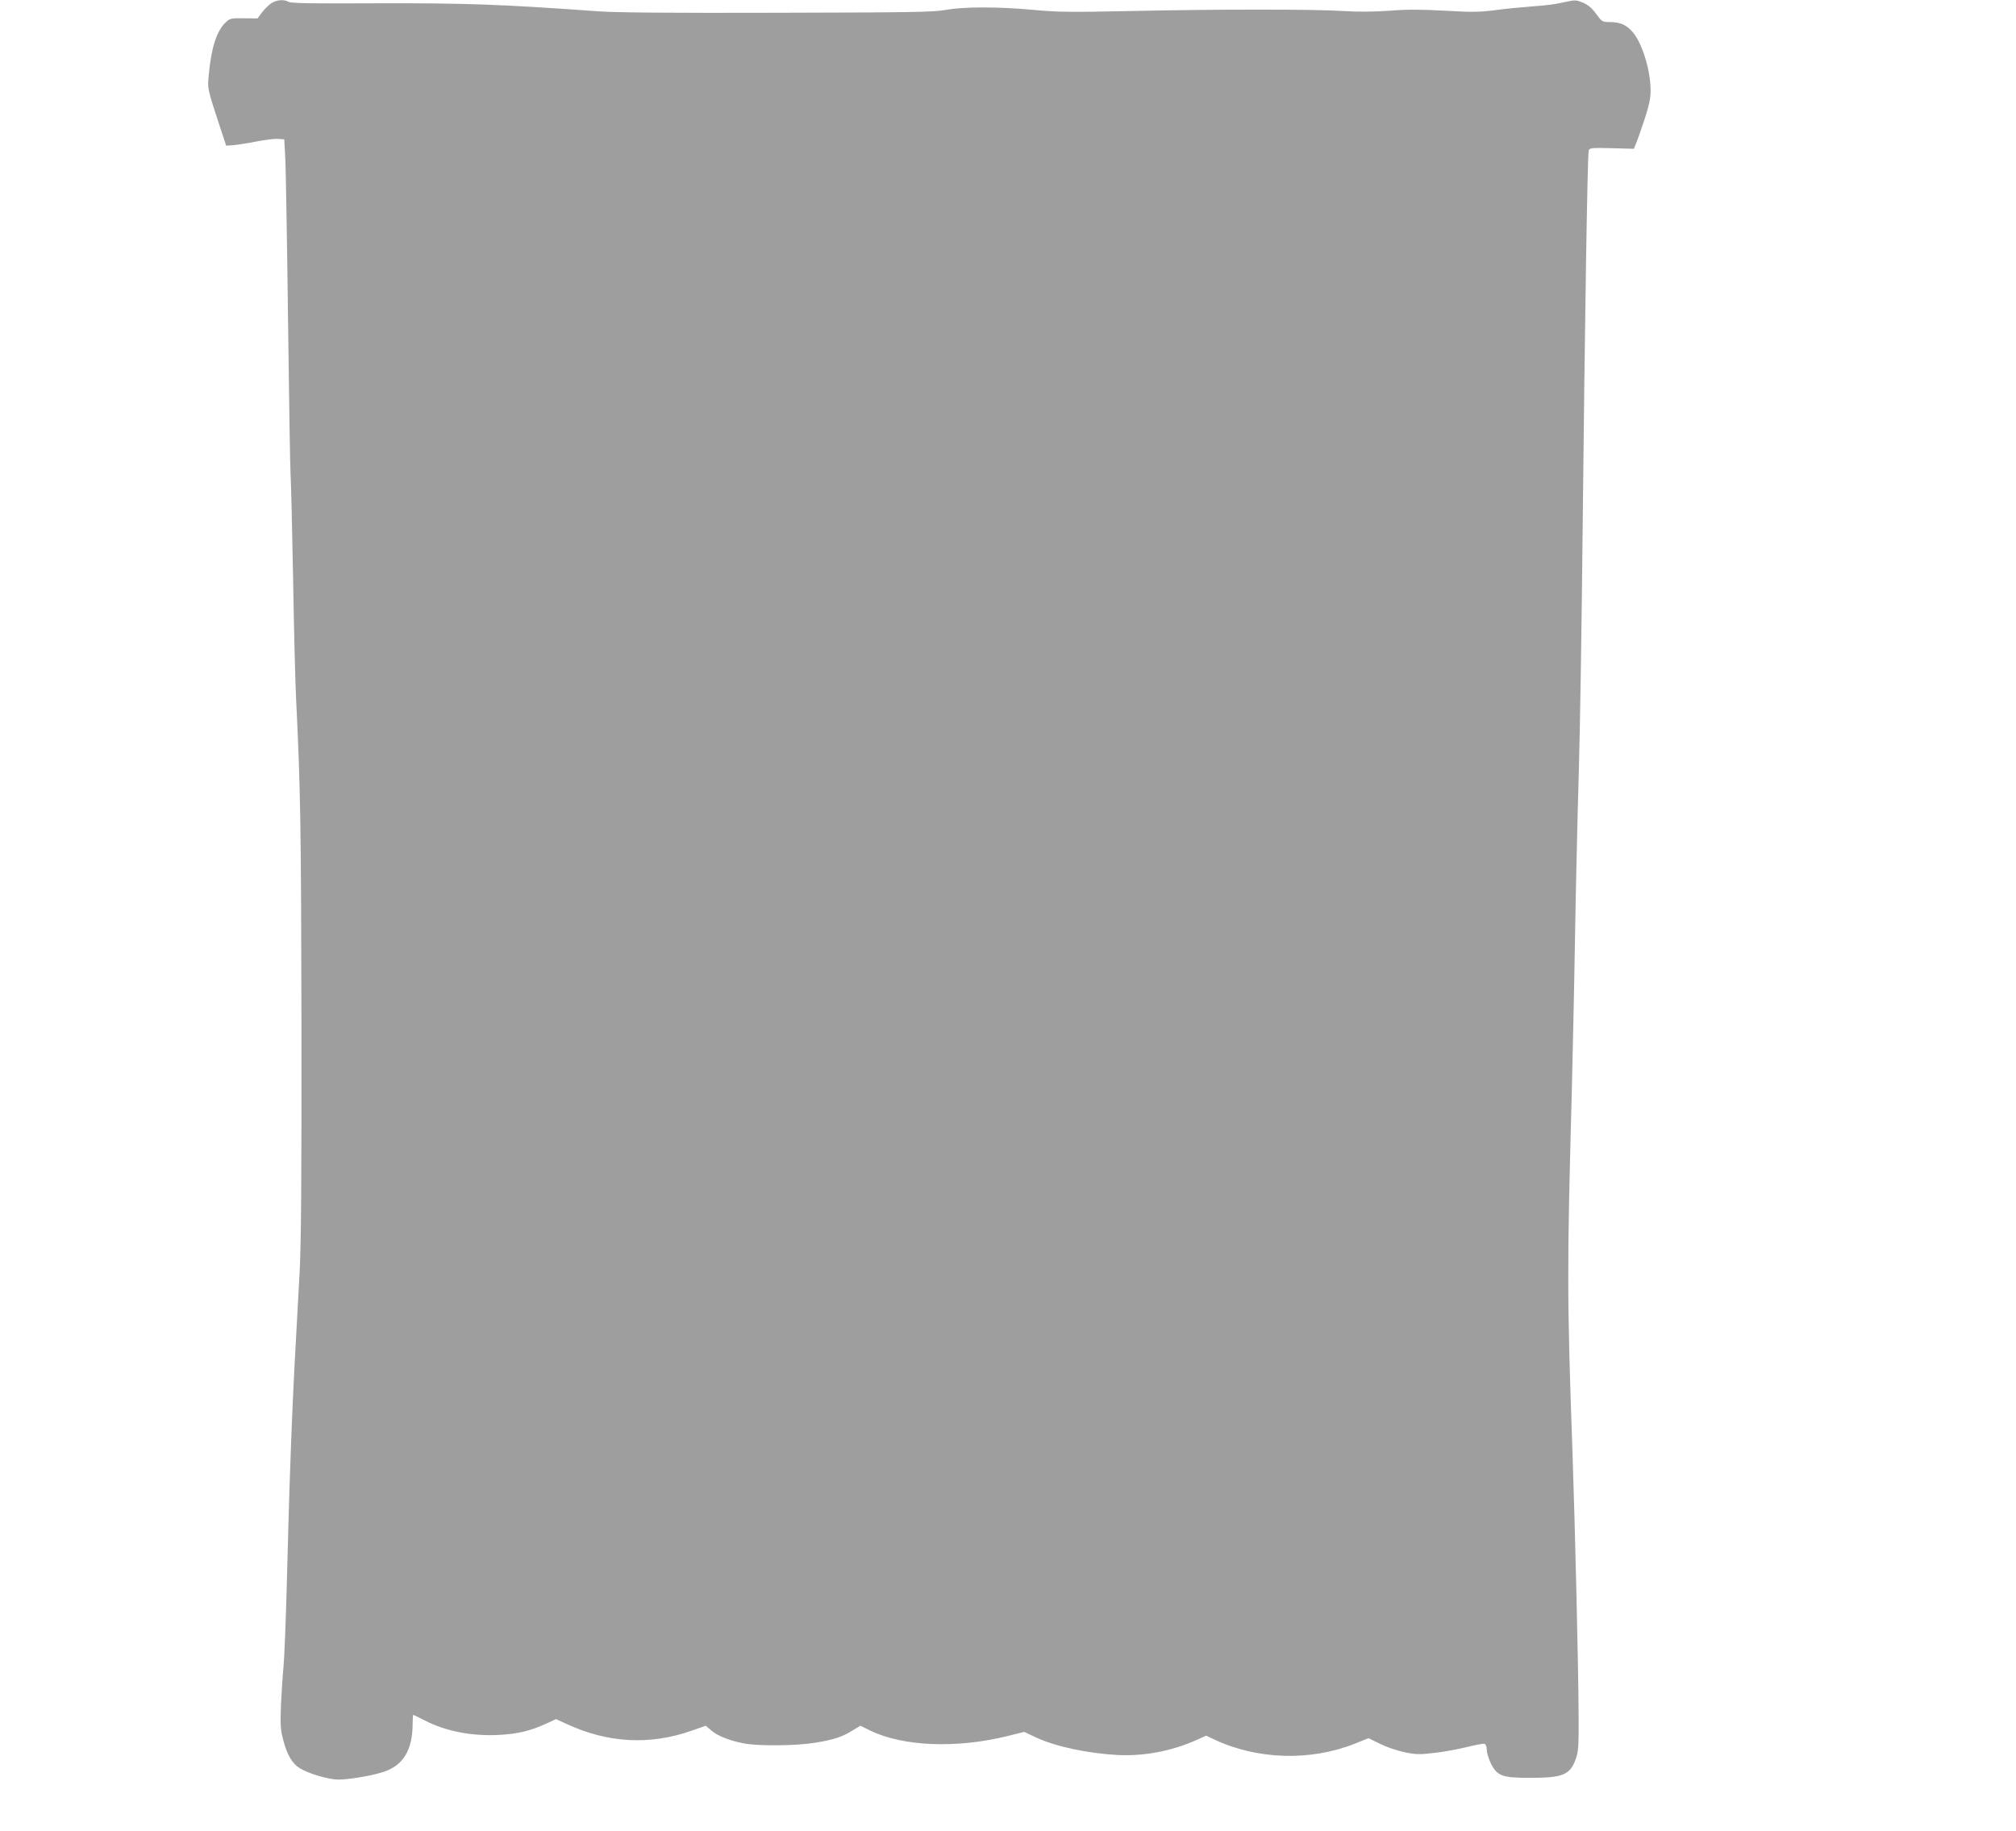 <?xml version="1.0" standalone="no"?>
<!DOCTYPE svg PUBLIC "-//W3C//DTD SVG 20010904//EN"
 "http://www.w3.org/TR/2001/REC-SVG-20010904/DTD/svg10.dtd">
<svg version="1.0" xmlns="http://www.w3.org/2000/svg"
 width="1280pt" height="1163pt" viewBox="0 0 1280 1163"
 preserveAspectRatio="xMidYMid meet">
<g transform="translate(0,1163) scale(0.1,-0.1)"
fill="#9e9e9e" stroke="none">
<path d="M1725 11611 c-16 -10 -43 -36 -60 -58 l-30 -40 -87 1 c-82 1 -88 0
-117 -28 -56 -54 -91 -163 -106 -337 -8 -82 -8 -83 73 -329 l38 -115 44 3 c25
2 90 12 146 23 56 11 119 19 140 17 l39 -3 7 -135 c3 -74 11 -535 17 -1025 6
-489 13 -926 16 -970 3 -44 10 -341 16 -660 5 -319 14 -663 19 -765 28 -563
32 -815 34 -2075 1 -975 -2 -1403 -12 -1570 -7 -126 -17 -309 -22 -405 -25
-435 -42 -887 -60 -1605 -6 -220 -15 -440 -20 -490 -5 -49 -12 -157 -16 -240
-5 -131 -3 -160 15 -227 23 -90 57 -148 103 -176 56 -35 185 -73 246 -73 64 0
200 22 278 46 132 39 194 139 194 311 0 30 2 54 4 54 2 0 39 -18 82 -40 132
-66 297 -97 469 -87 116 7 193 26 288 69 l67 31 68 -31 c264 -122 530 -136
798 -41 l85 30 34 -29 c39 -35 115 -65 206 -83 92 -18 333 -16 455 4 120 20
170 36 237 78 l50 30 61 -30 c208 -102 550 -116 875 -35 l104 26 76 -36 c122
-57 328 -101 519 -111 167 -8 340 25 496 94 l64 29 53 -25 c272 -128 609 -138
891 -26 l87 35 73 -36 c40 -20 110 -44 155 -53 70 -15 96 -16 186 -5 58 6 151
23 208 37 56 14 108 24 115 21 8 -3 14 -20 14 -39 0 -18 12 -57 26 -86 40 -79
72 -91 247 -91 212 0 257 19 293 123 16 45 18 83 17 277 -2 327 -22 1168 -39
1670 -35 984 -35 1167 -4 2300 5 217 15 649 20 960 5 311 16 783 24 1050 8
267 19 982 25 1590 13 1254 30 2336 38 2363 5 18 16 19 146 16 l141 -4 12 30
c8 17 31 85 54 152 30 92 40 138 40 187 0 127 -51 297 -112 370 -38 47 -81 66
-147 66 -48 0 -50 2 -86 51 -25 35 -50 57 -82 71 -42 18 -52 19 -102 8 -95
-20 -102 -21 -226 -31 -66 -5 -172 -15 -235 -24 -97 -12 -146 -13 -316 -3
-149 8 -240 9 -350 0 -98 -7 -199 -8 -294 -2 -190 12 -794 12 -1350 0 -377 -8
-471 -7 -615 7 -228 21 -446 21 -560 0 -79 -14 -214 -16 -1065 -18 -680 -2
-1025 1 -1140 9 -619 45 -853 53 -1425 51 -389 -2 -526 0 -542 9 -30 17 -72
14 -108 -7z"/>
</g>
</svg>
